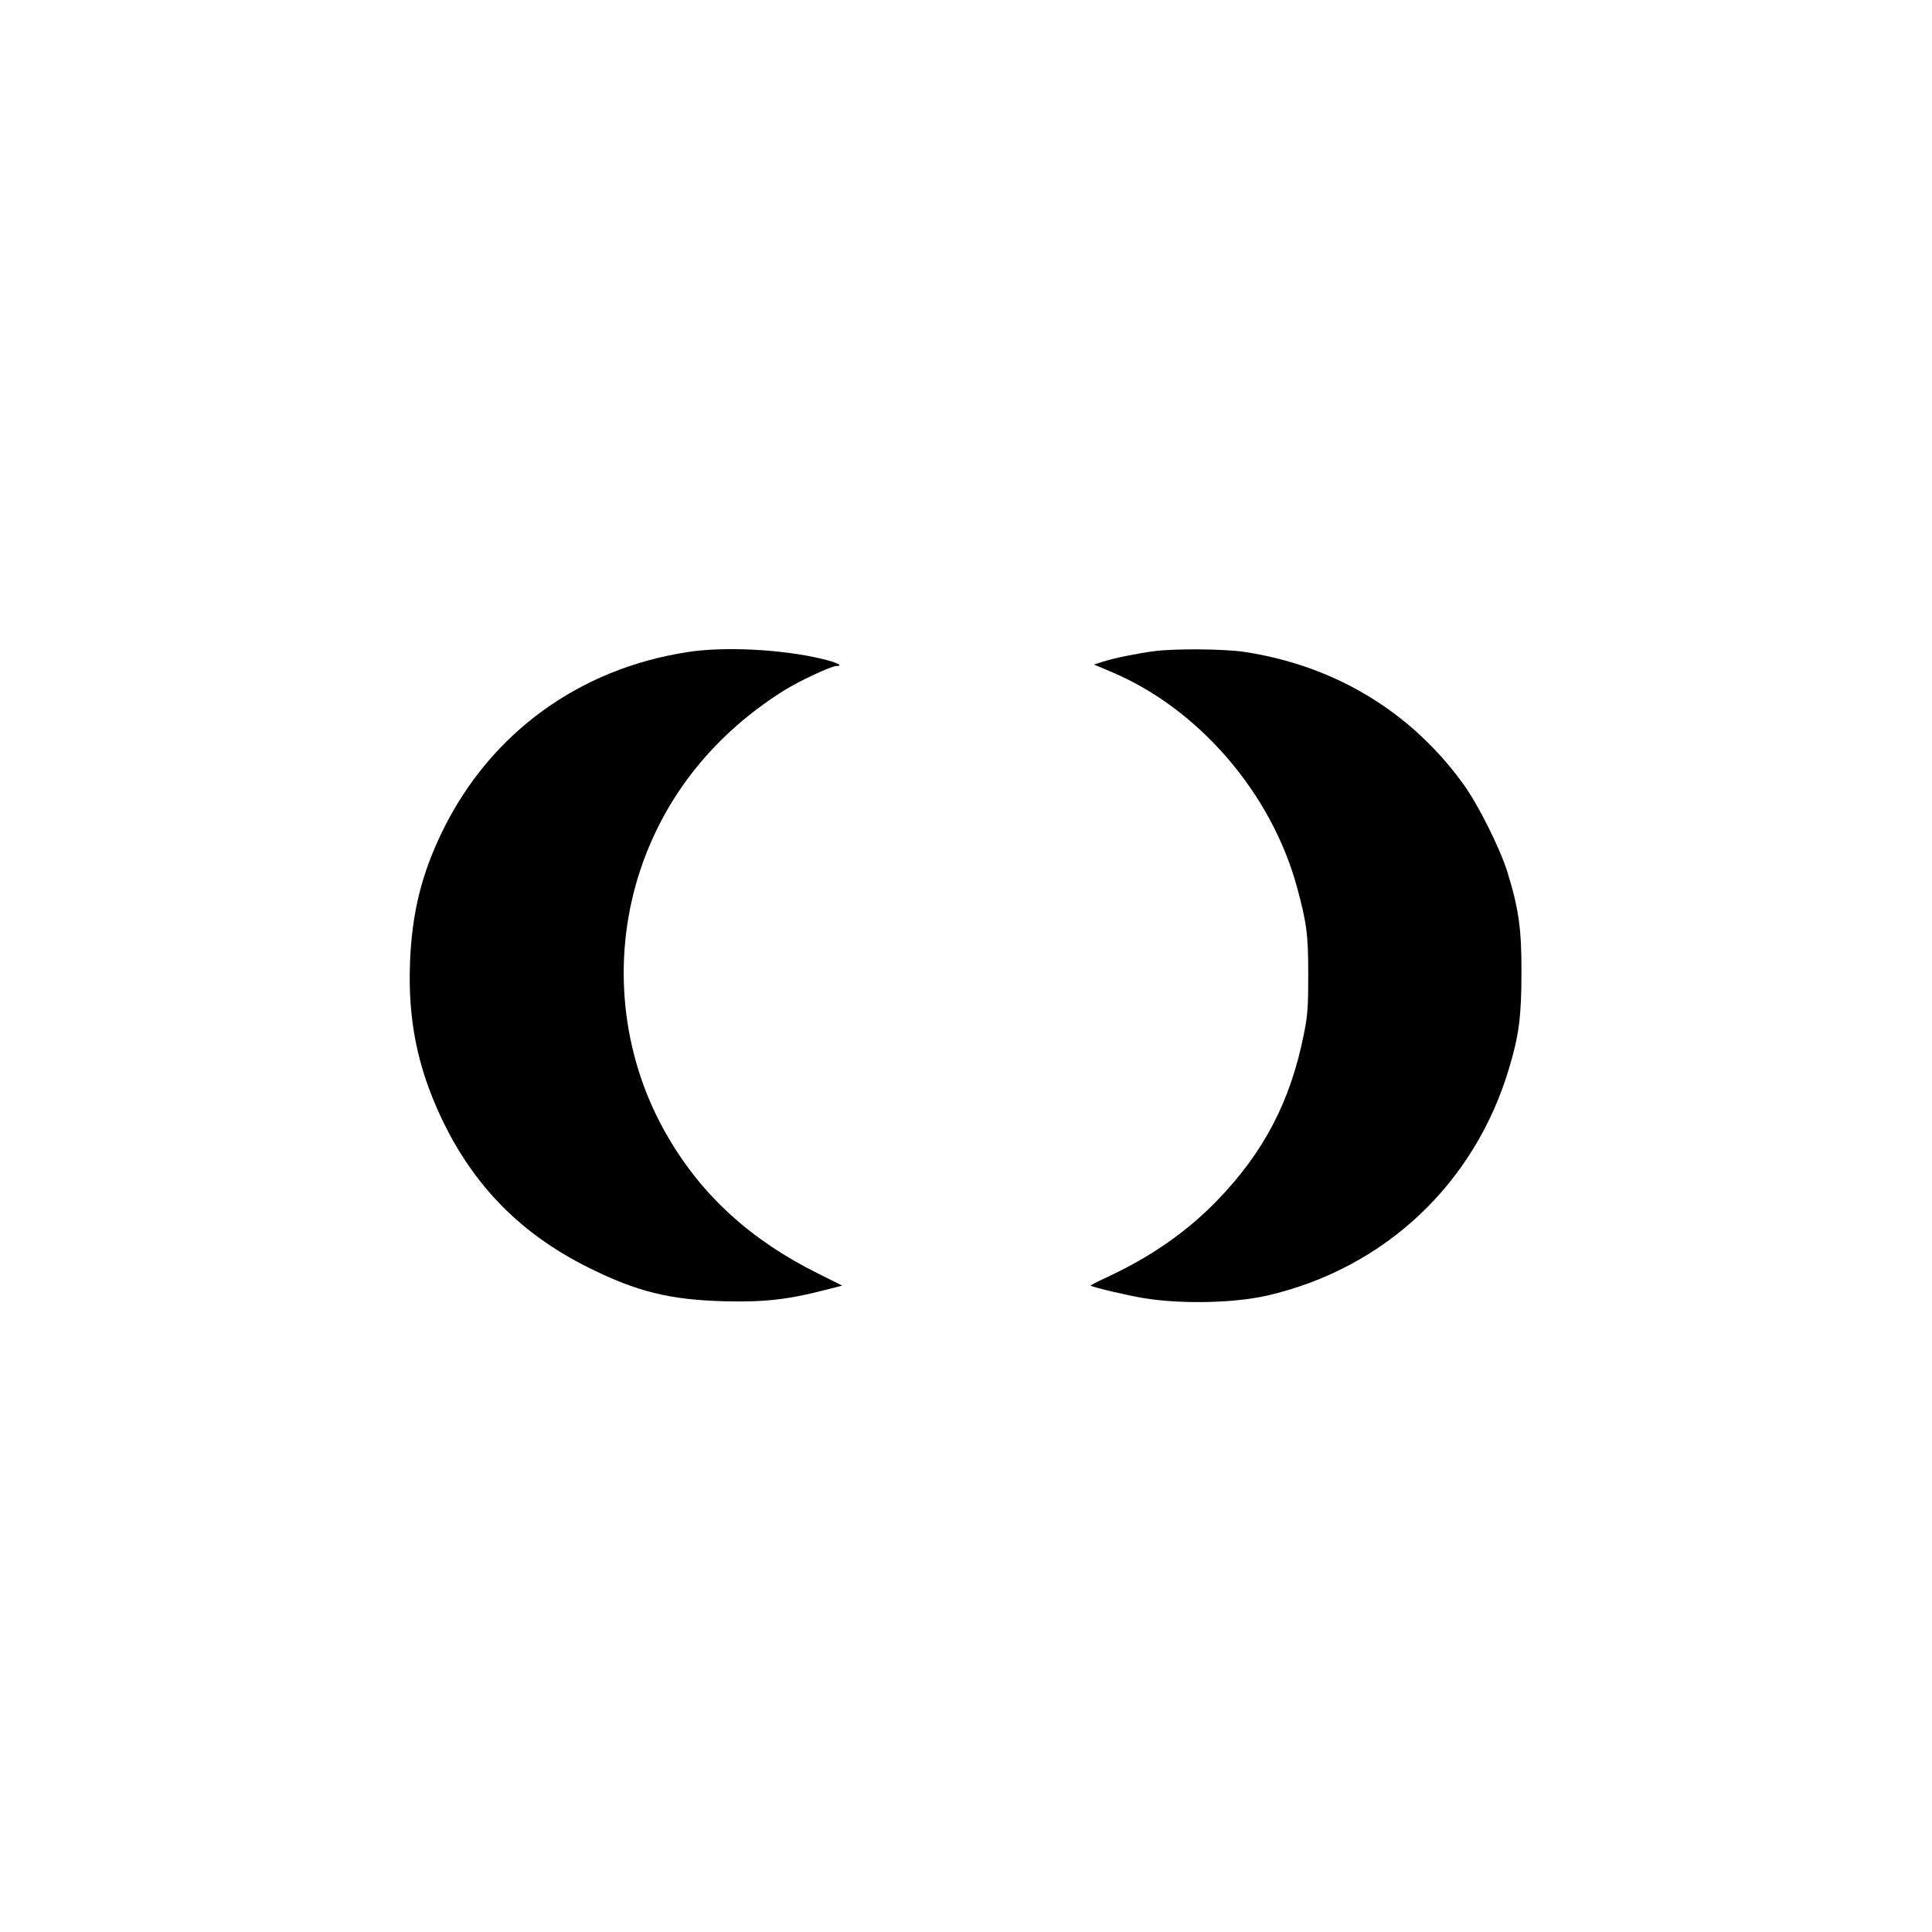 <?xml version="1.0" standalone="no"?>
<!DOCTYPE svg PUBLIC "-//W3C//DTD SVG 20010904//EN"
 "http://www.w3.org/TR/2001/REC-SVG-20010904/DTD/svg10.dtd">
<svg version="1.0" xmlns="http://www.w3.org/2000/svg"
 width="1024pt" height="1024pt" viewBox="0 0 1024 1024"
 preserveAspectRatio="xMidYMid meet">

<g transform="translate(0,1024) scale(0.1,-0.1)"
fill="#000000" stroke="none">
<path d="M3645 6784 c-574 -88 -1041 -427 -1295 -939 -115 -233 -167 -442
-177 -710 -11 -302 40 -553 167 -822 170 -359 422 -614 780 -792 258 -128 429
-170 720 -178 210 -5 333 8 534 60 l90 23 -128 64 c-353 175 -612 410 -793
719 -238 403 -300 893 -172 1346 121 425 392 779 784 1025 79 50 251 130 278
130 42 0 1 20 -81 39 -213 50 -515 65 -707 35z"/>
<path d="M6120 6789 c-92 -12 -216 -37 -274 -56 l-48 -15 92 -39 c462 -194
848 -641 984 -1140 52 -191 60 -252 60 -464 0 -169 -3 -218 -23 -315 -71 -357
-212 -627 -461 -884 -162 -167 -353 -299 -586 -407 -48 -22 -85 -41 -83 -43 7
-8 203 -54 279 -66 200 -33 478 -27 655 13 623 143 1102 593 1284 1207 52 173
65 275 65 505 1 232 -15 341 -75 535 -41 129 -154 355 -233 464 -277 384 -683
629 -1162 701 -107 16 -364 18 -474 4z"/>
</g>
</svg>

